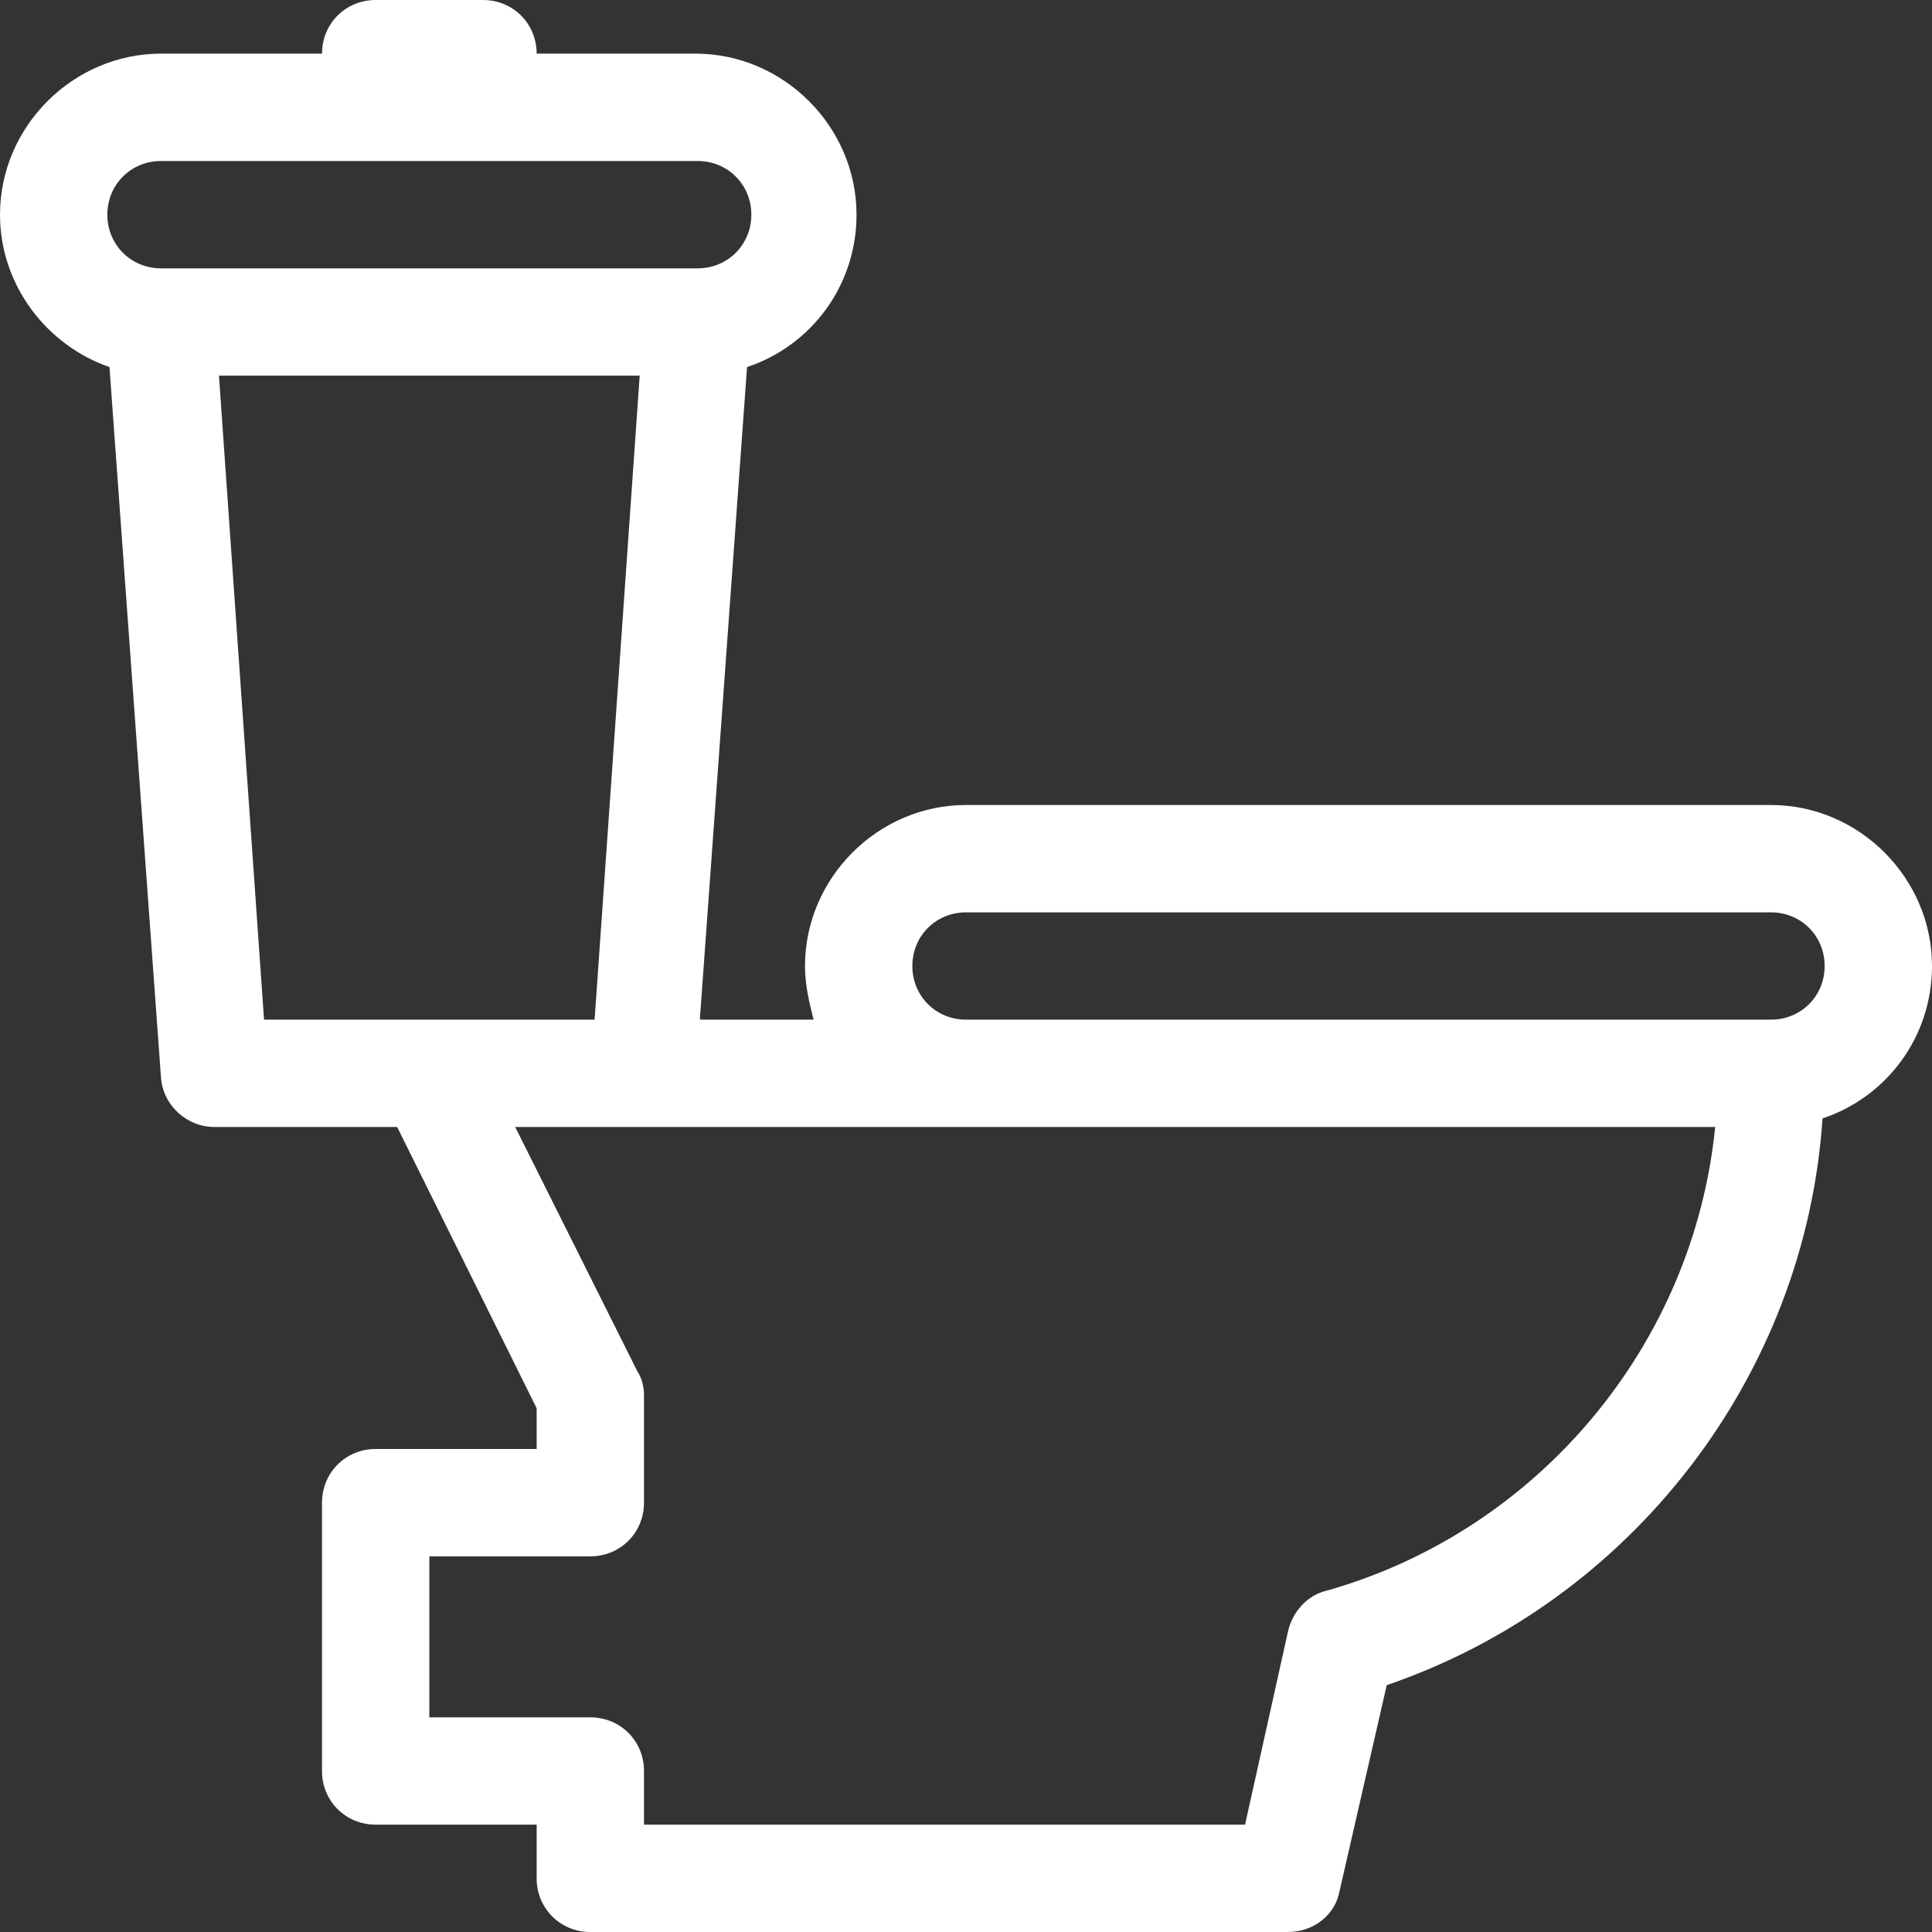 <?xml version="1.0" encoding="UTF-8" standalone="no"?>
<svg width="39px" height="39px" viewBox="0 0 39 39" version="1.1" xmlns="http://www.w3.org/2000/svg" xmlns:xlink="http://www.w3.org/1999/xlink">
    <rect x="0" y="0" width="39" height="39" fill="#333333" stroke="none"/>
    <!-- Generator: Sketch 3.8.1 (29687) - http://www.bohemiancoding.com/sketch -->
    <title>Toilet</title>
    <desc>Created with Sketch.</desc>
    <defs></defs>
    <g id="2-Subway-Entrance" stroke="none" stroke-width="1" fill="none" fill-rule="evenodd">
        <g id="Tablet:-Subway-Entrance-map-view" transform="translate(-581, -101)" fill="#FFFFFF">
            <g id="Toilet" transform="translate(581, 101)">
                <path d="M35.75,16.25 L19.5,16.25 C17.723,16.25 16.25,17.723 16.25,19.5 C16.25,19.89 16.337,20.237 16.423,20.583 L14.127,20.583 L15.08,7.41 C16.38,6.977 17.29,5.763 17.29,4.333 C17.29,2.557 15.817,1.083 14.04,1.083 L10.833,1.083 C10.833,0.477 10.357,0 9.75,0 L7.583,0 C6.977,0 6.5,0.477 6.5,1.083 L3.25,1.083 C1.473,1.083 0,2.557 0,4.333 C0,5.763 0.953,6.977 2.21,7.41 L3.25,21.753 C3.293,22.317 3.77,22.75 4.333,22.75 L8.017,22.75 L10.833,28.427 L10.833,29.25 L7.583,29.25 C6.977,29.25 6.5,29.727 6.5,30.333 L6.5,35.75 C6.5,36.357 6.977,36.833 7.583,36.833 L10.833,36.833 L10.833,37.917 C10.833,38.523 11.31,39 11.917,39 L26,39 C26.52,39 26.953,38.653 27.04,38.177 L27.993,34.017 C32.933,32.327 36.443,27.777 36.79,22.577 C38.09,22.143 39,20.93 39,19.5 C39,17.723 37.527,16.25 35.75,16.25 L35.75,16.25 Z M3.25,5.417 C2.643,5.417 2.167,4.94 2.167,4.333 C2.167,3.727 2.643,3.25 3.25,3.25 L14.083,3.25 C14.69,3.25 15.167,3.727 15.167,4.333 C15.167,4.94 14.69,5.417 14.083,5.417 L3.25,5.417 L3.25,5.417 Z M5.33,20.583 L4.42,7.583 L12.913,7.583 L12.003,20.583 L8.667,20.583 L5.33,20.583 L5.33,20.583 Z M26.78,32.11 C26.39,32.197 26.087,32.543 26,32.933 L25.133,36.833 L13,36.833 L13,35.75 C13,35.143 12.523,34.667 11.917,34.667 L8.667,34.667 L8.667,31.417 L11.917,31.417 C12.523,31.417 13,30.94 13,30.333 L13,28.167 C13,27.993 12.957,27.82 12.87,27.69 L10.4,22.75 L13,22.75 L19.5,22.75 L34.623,22.75 C34.19,27.127 31.07,30.897 26.78,32.11 L26.78,32.11 Z M35.75,20.583 L19.5,20.583 C18.893,20.583 18.417,20.107 18.417,19.5 C18.417,18.893 18.893,18.417 19.5,18.417 L35.75,18.417 C36.357,18.417 36.833,18.893 36.833,19.5 C36.833,20.107 36.357,20.583 35.75,20.583 L35.75,20.583 Z" id="Shape"></path>
            </g>
        </g>
    </g>
</svg>